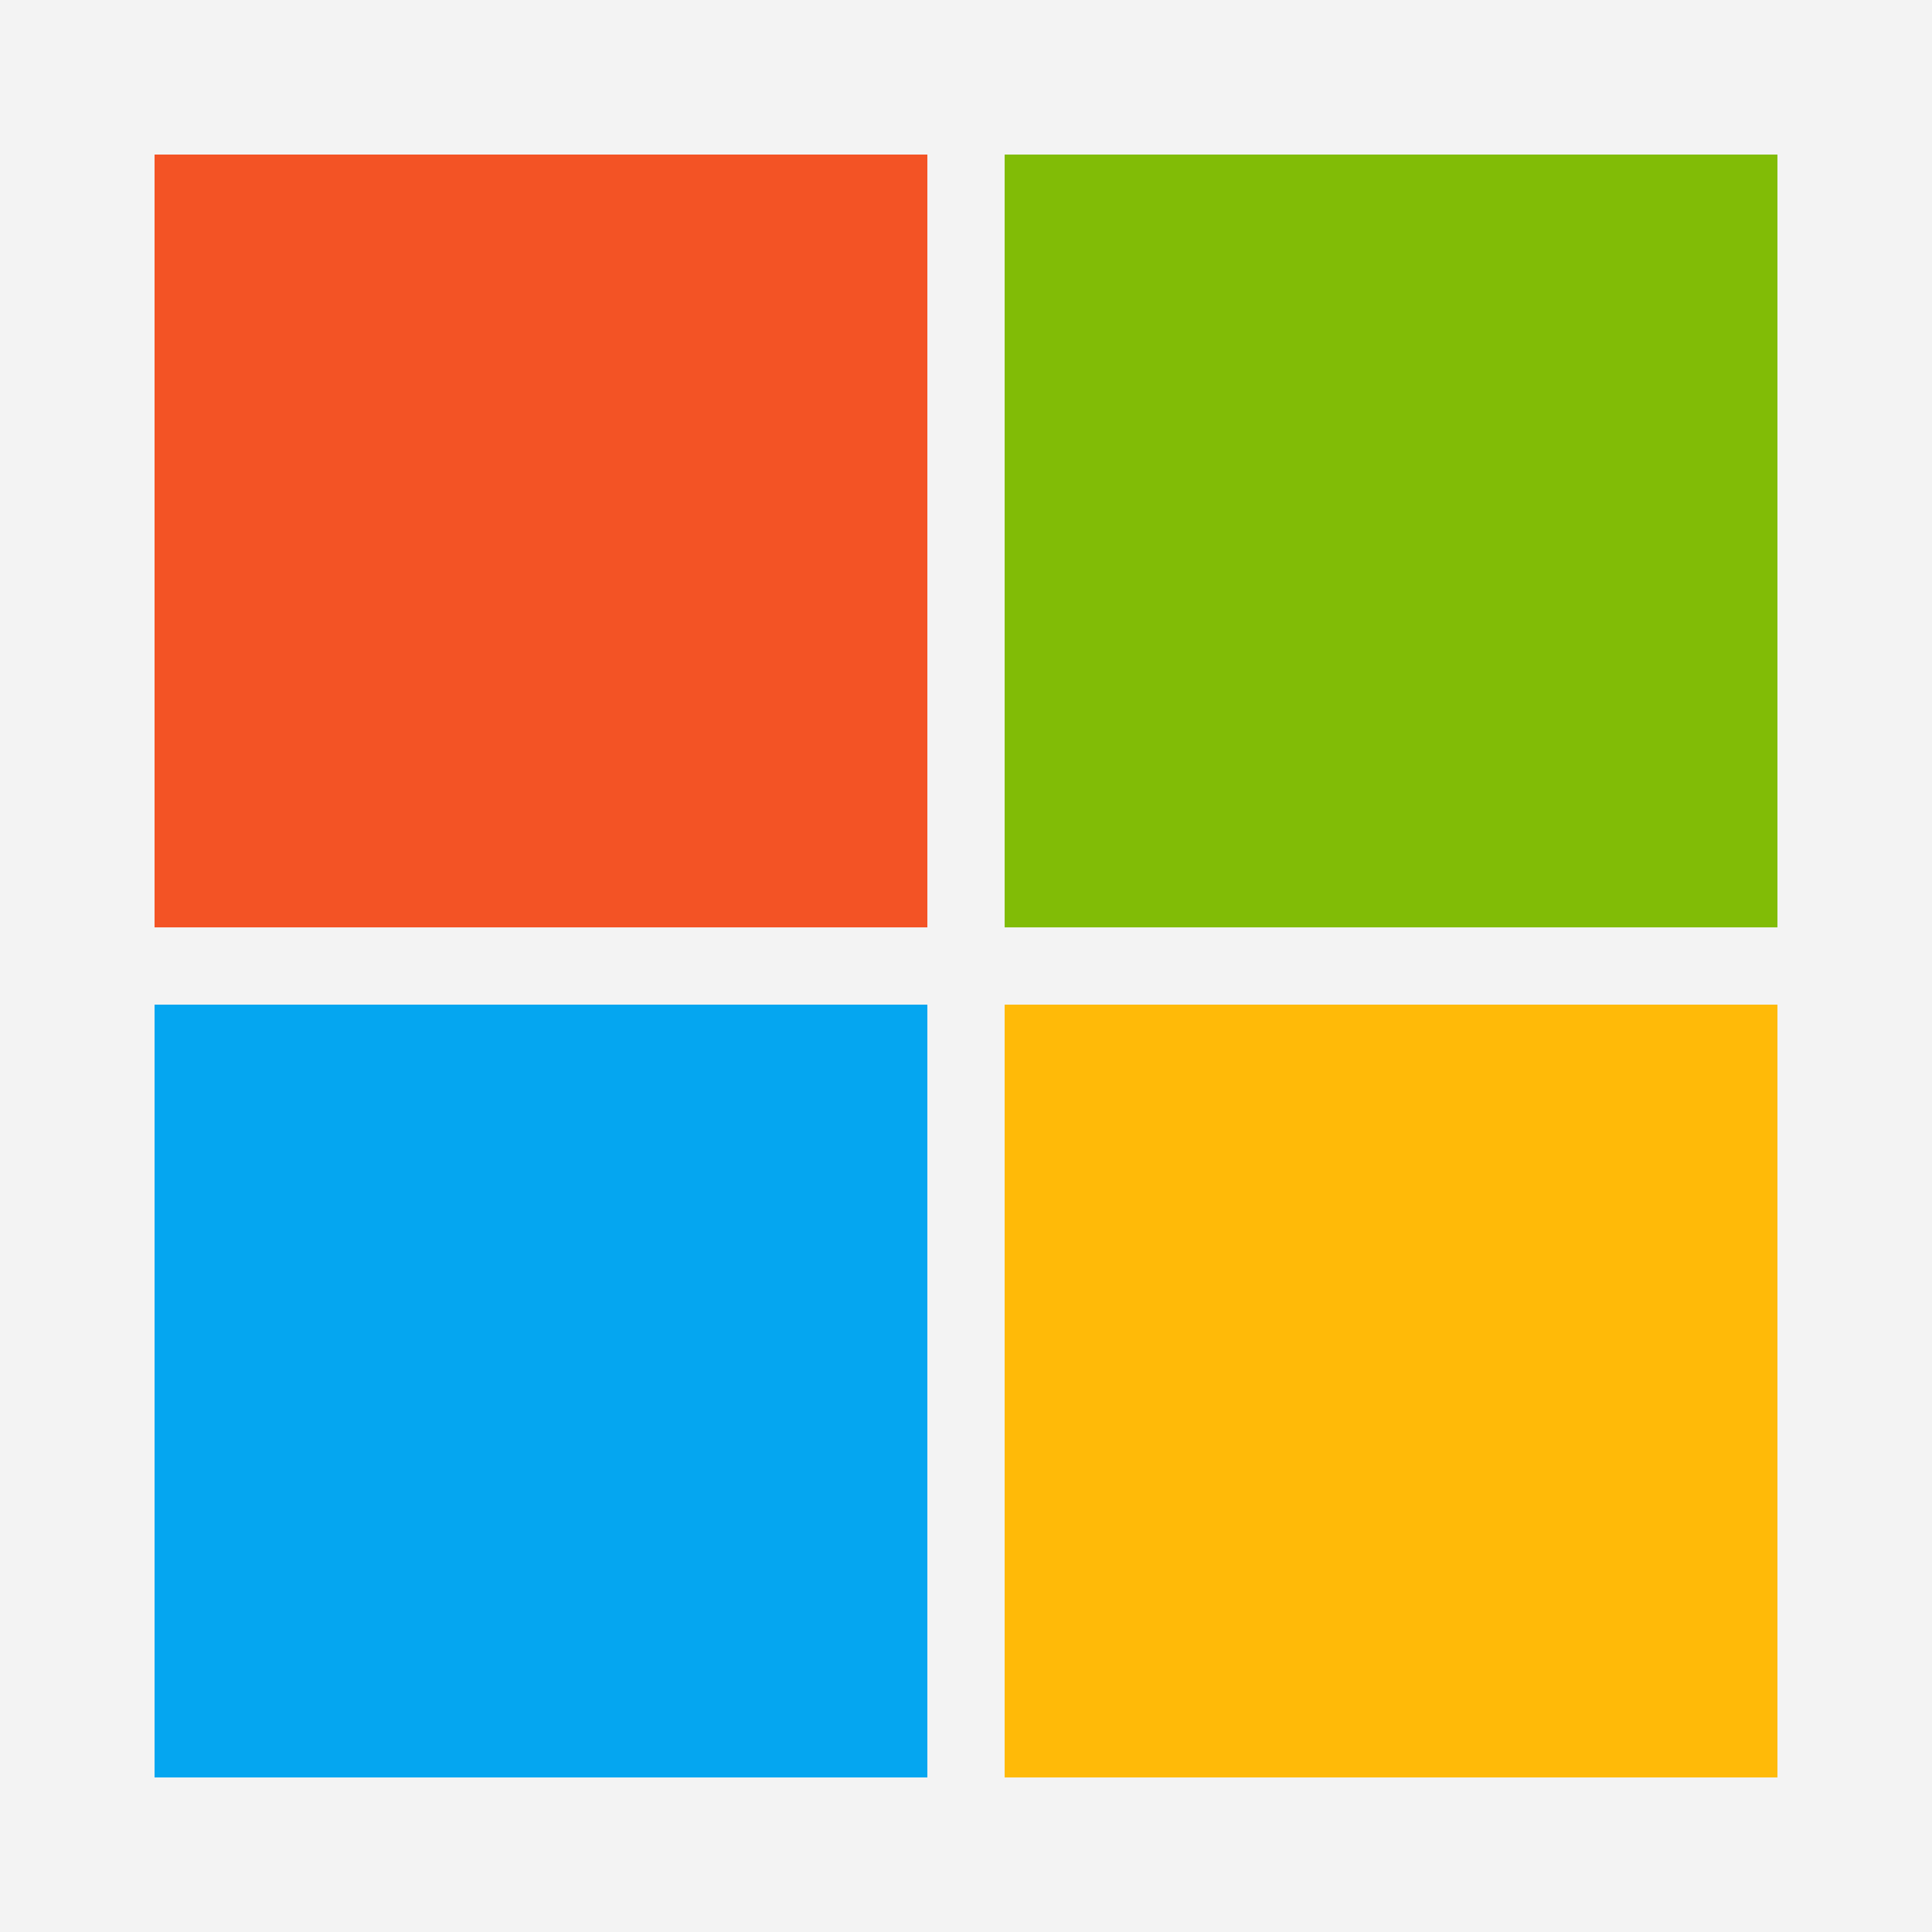 <svg xmlns="http://www.w3.org/2000/svg" viewBox="0 0 25 25"><path fill="#f3f3f3" d="M0 0h25v25H0z"/><path fill="#f35325" d="M2 2h10v10H2z"/><path fill="#81bc06" d="M13 2h10v10H13z"/><path fill="#05a6f0" d="M2 13h10v10H2z"/><path fill="#ffba08" d="M13 13h10v10H13z"/></svg>